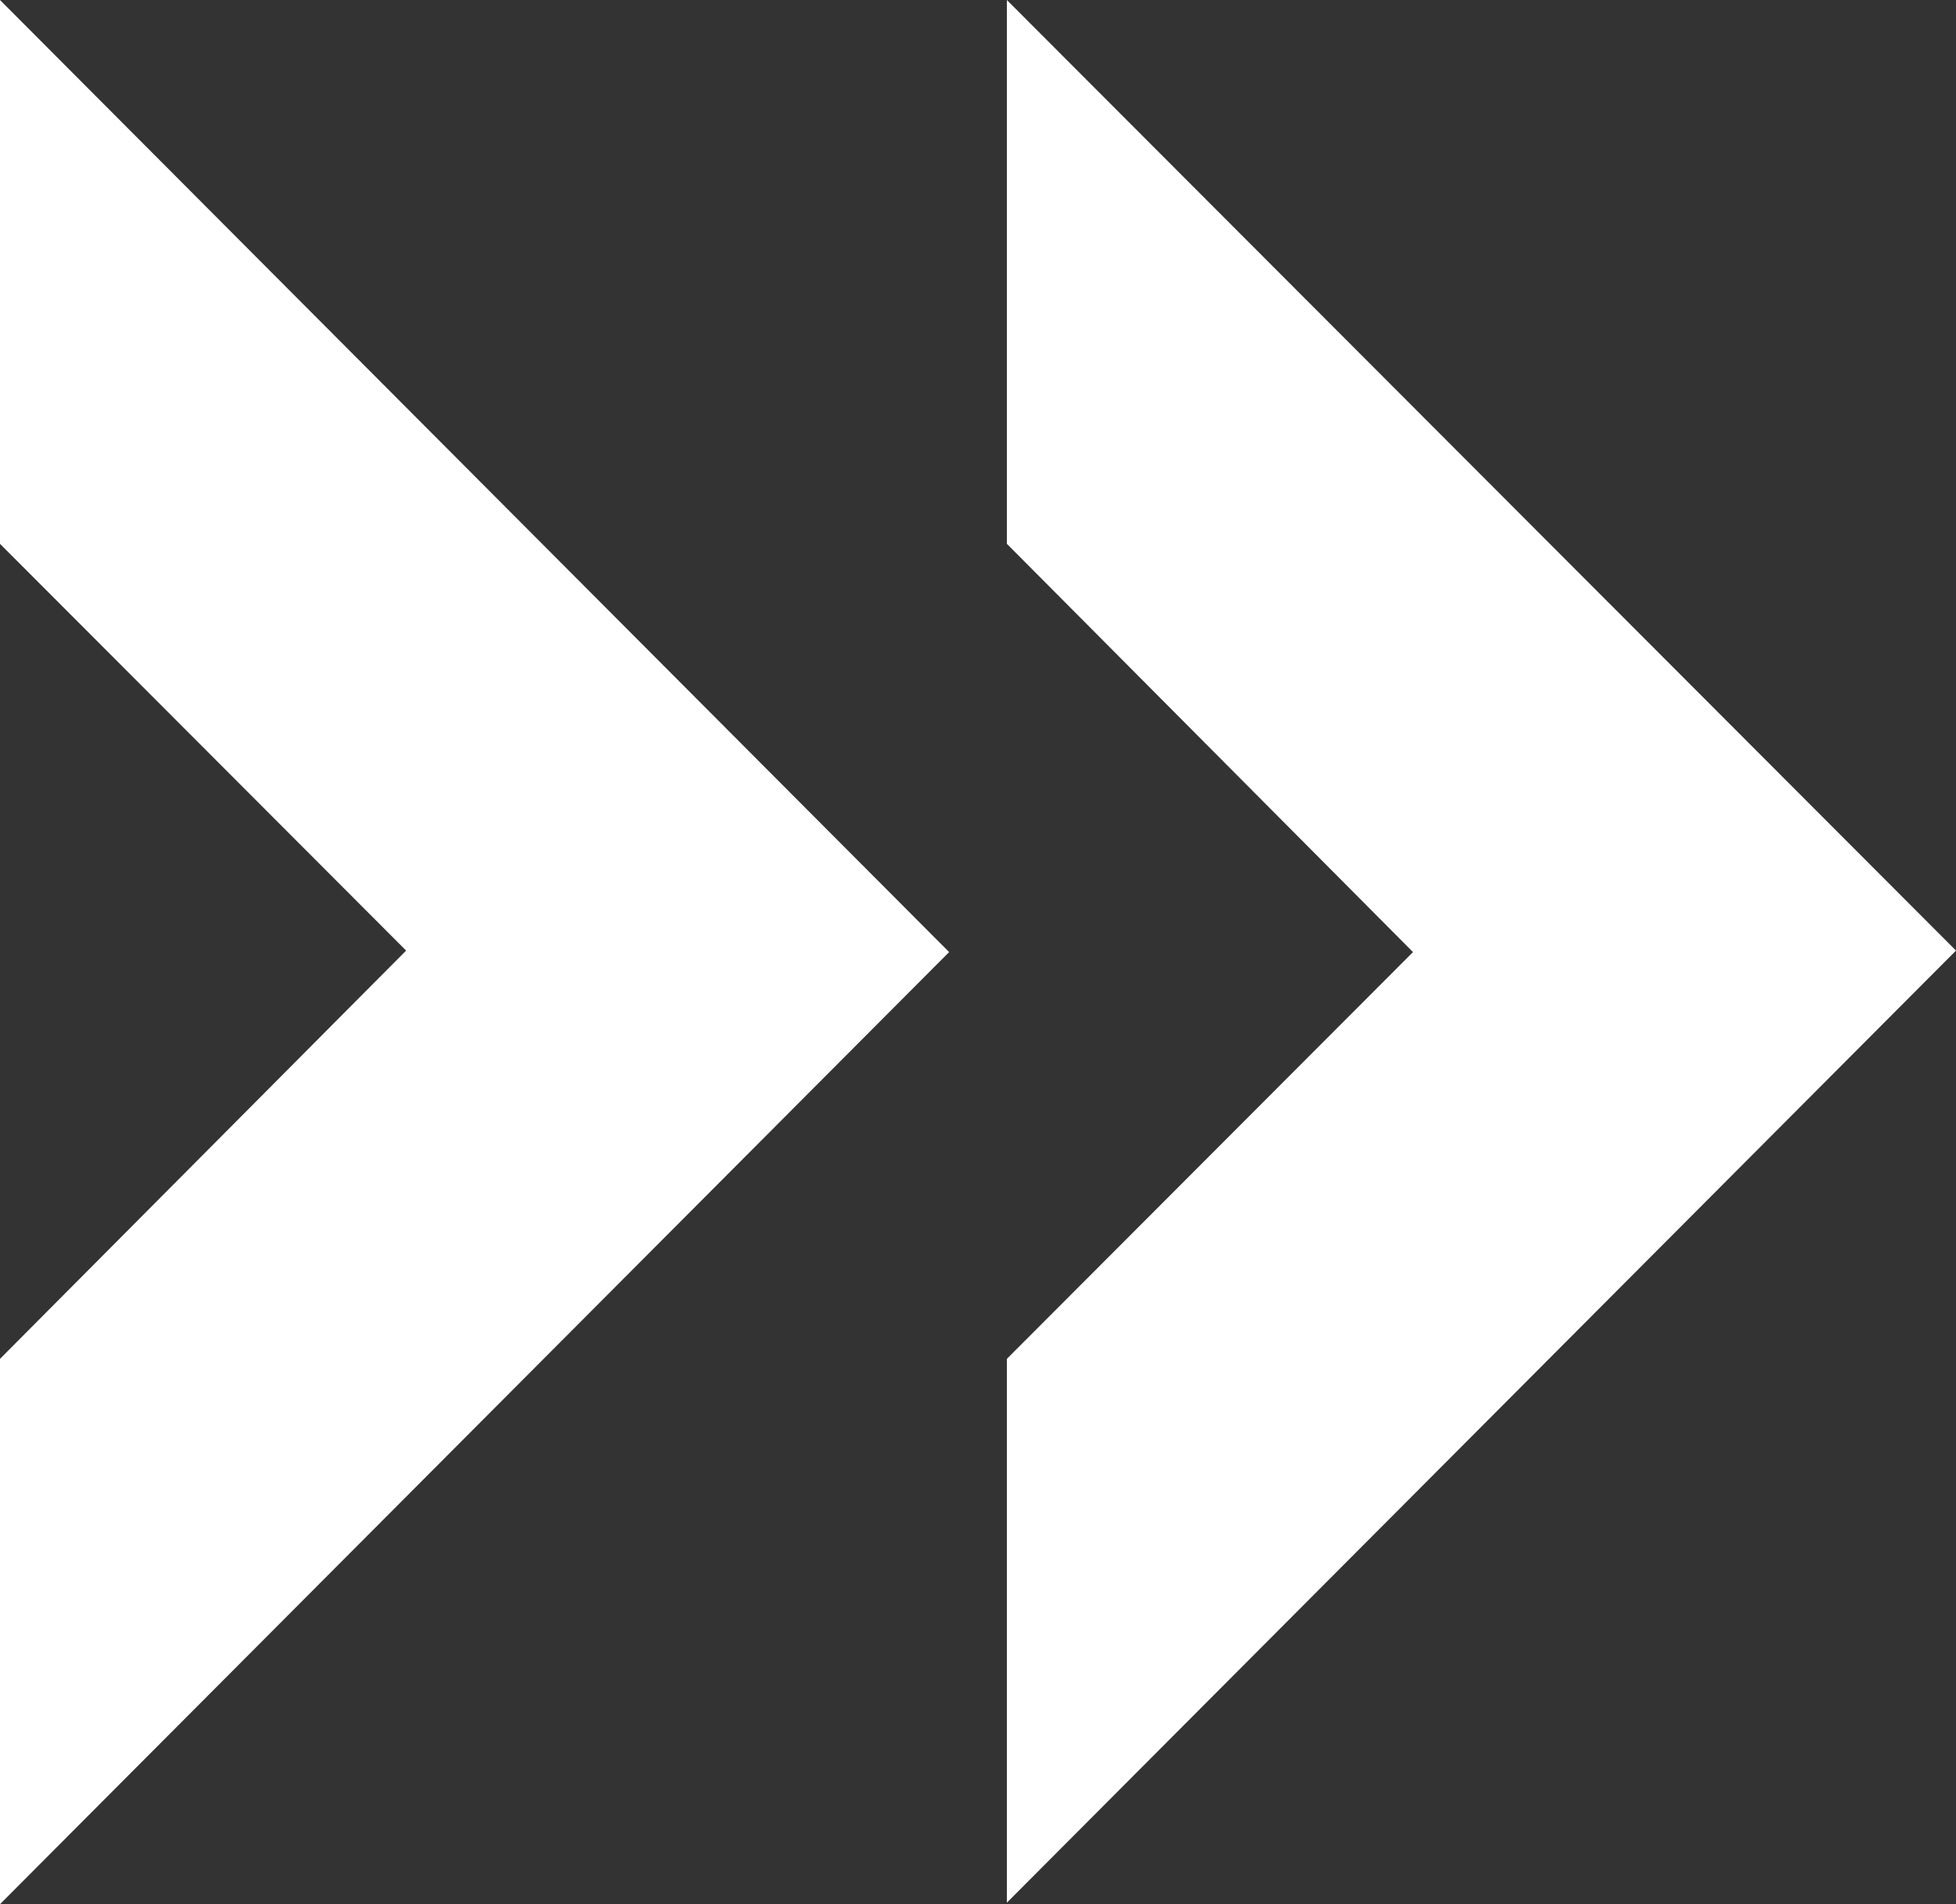 <svg width="38" height="37" viewBox="0 0 38 37" fill="none" xmlns="http://www.w3.org/2000/svg">
<rect x="0" y="0" width="38" height="37" fill="#333333" stroke="none"/>
<path d="M0 0L18.439 18.5L0 37V26.404L7.89 18.471L0 10.567V0ZM19.561 10.567L27.451 18.5L19.561 26.404V36.971L38 18.471L19.561 0V10.567Z" fill="#ffffff"/>
</svg>
